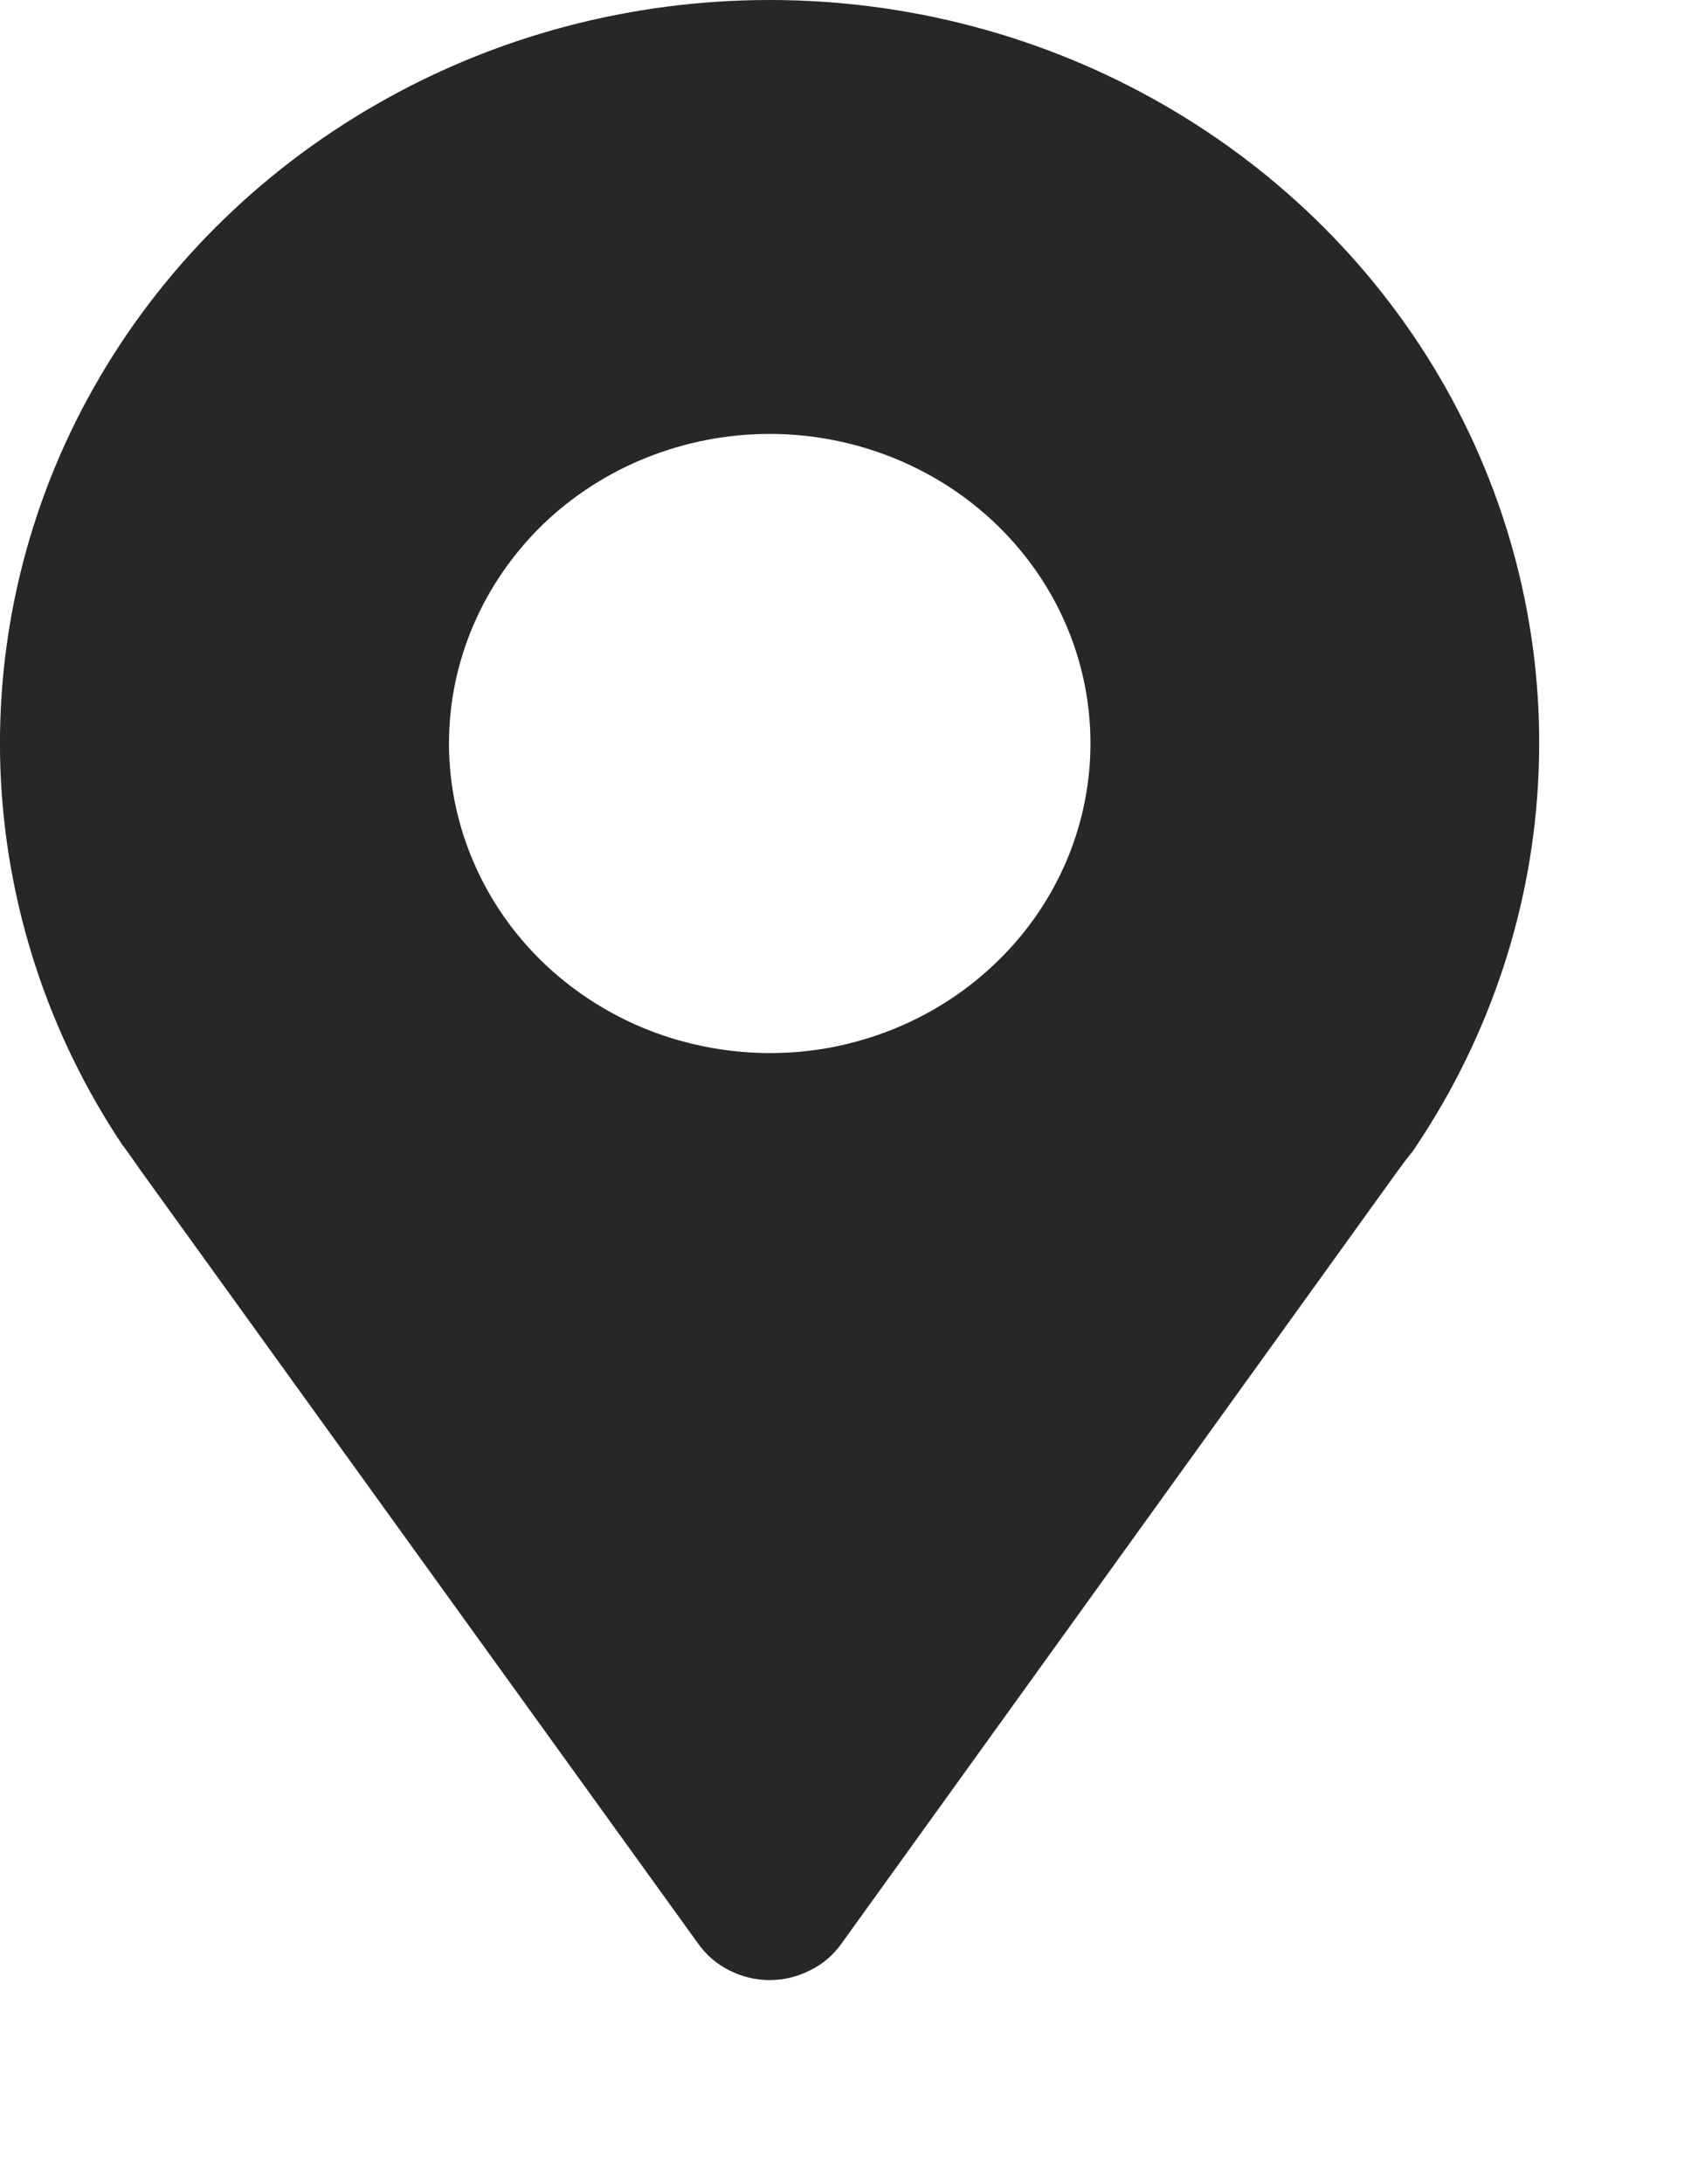 <?xml version="1.0" encoding="UTF-8"?> <svg xmlns="http://www.w3.org/2000/svg" width="7" height="9" viewBox="0 0 7 9" fill="none"> <path d="M0.506 4.719L0.522 4.741C0.542 4.769 0.562 4.797 0.582 4.826L2.879 8.01C2.912 8.056 2.956 8.094 3.007 8.119C3.058 8.145 3.115 8.159 3.173 8.159C3.231 8.159 3.288 8.145 3.339 8.119C3.391 8.094 3.435 8.056 3.468 8.01L5.759 4.829C5.781 4.799 5.802 4.77 5.824 4.744L5.838 4.723C6.147 4.261 6.322 3.727 6.343 3.177C6.365 2.627 6.232 2.081 5.96 1.598C5.687 1.114 5.284 0.711 4.794 0.43C4.303 0.148 3.743 0 3.173 0C2.602 0 2.042 0.148 1.552 0.43C1.062 0.711 0.659 1.114 0.386 1.598C0.113 2.081 -0.019 2.627 0.002 3.177C0.024 3.727 0.198 4.261 0.508 4.723L0.506 4.719ZM3.173 1.788C3.435 1.788 3.69 1.863 3.908 2.003C4.125 2.143 4.295 2.342 4.395 2.575C4.495 2.808 4.521 3.065 4.47 3.312C4.419 3.56 4.293 3.787 4.108 3.965C3.923 4.144 3.688 4.265 3.431 4.315C3.175 4.364 2.909 4.338 2.667 4.242C2.426 4.145 2.219 3.982 2.074 3.772C1.929 3.562 1.851 3.316 1.851 3.063C1.851 2.725 1.991 2.401 2.238 2.161C2.486 1.922 2.823 1.788 3.173 1.788V1.788Z" fill="#252728"></path> </svg> 